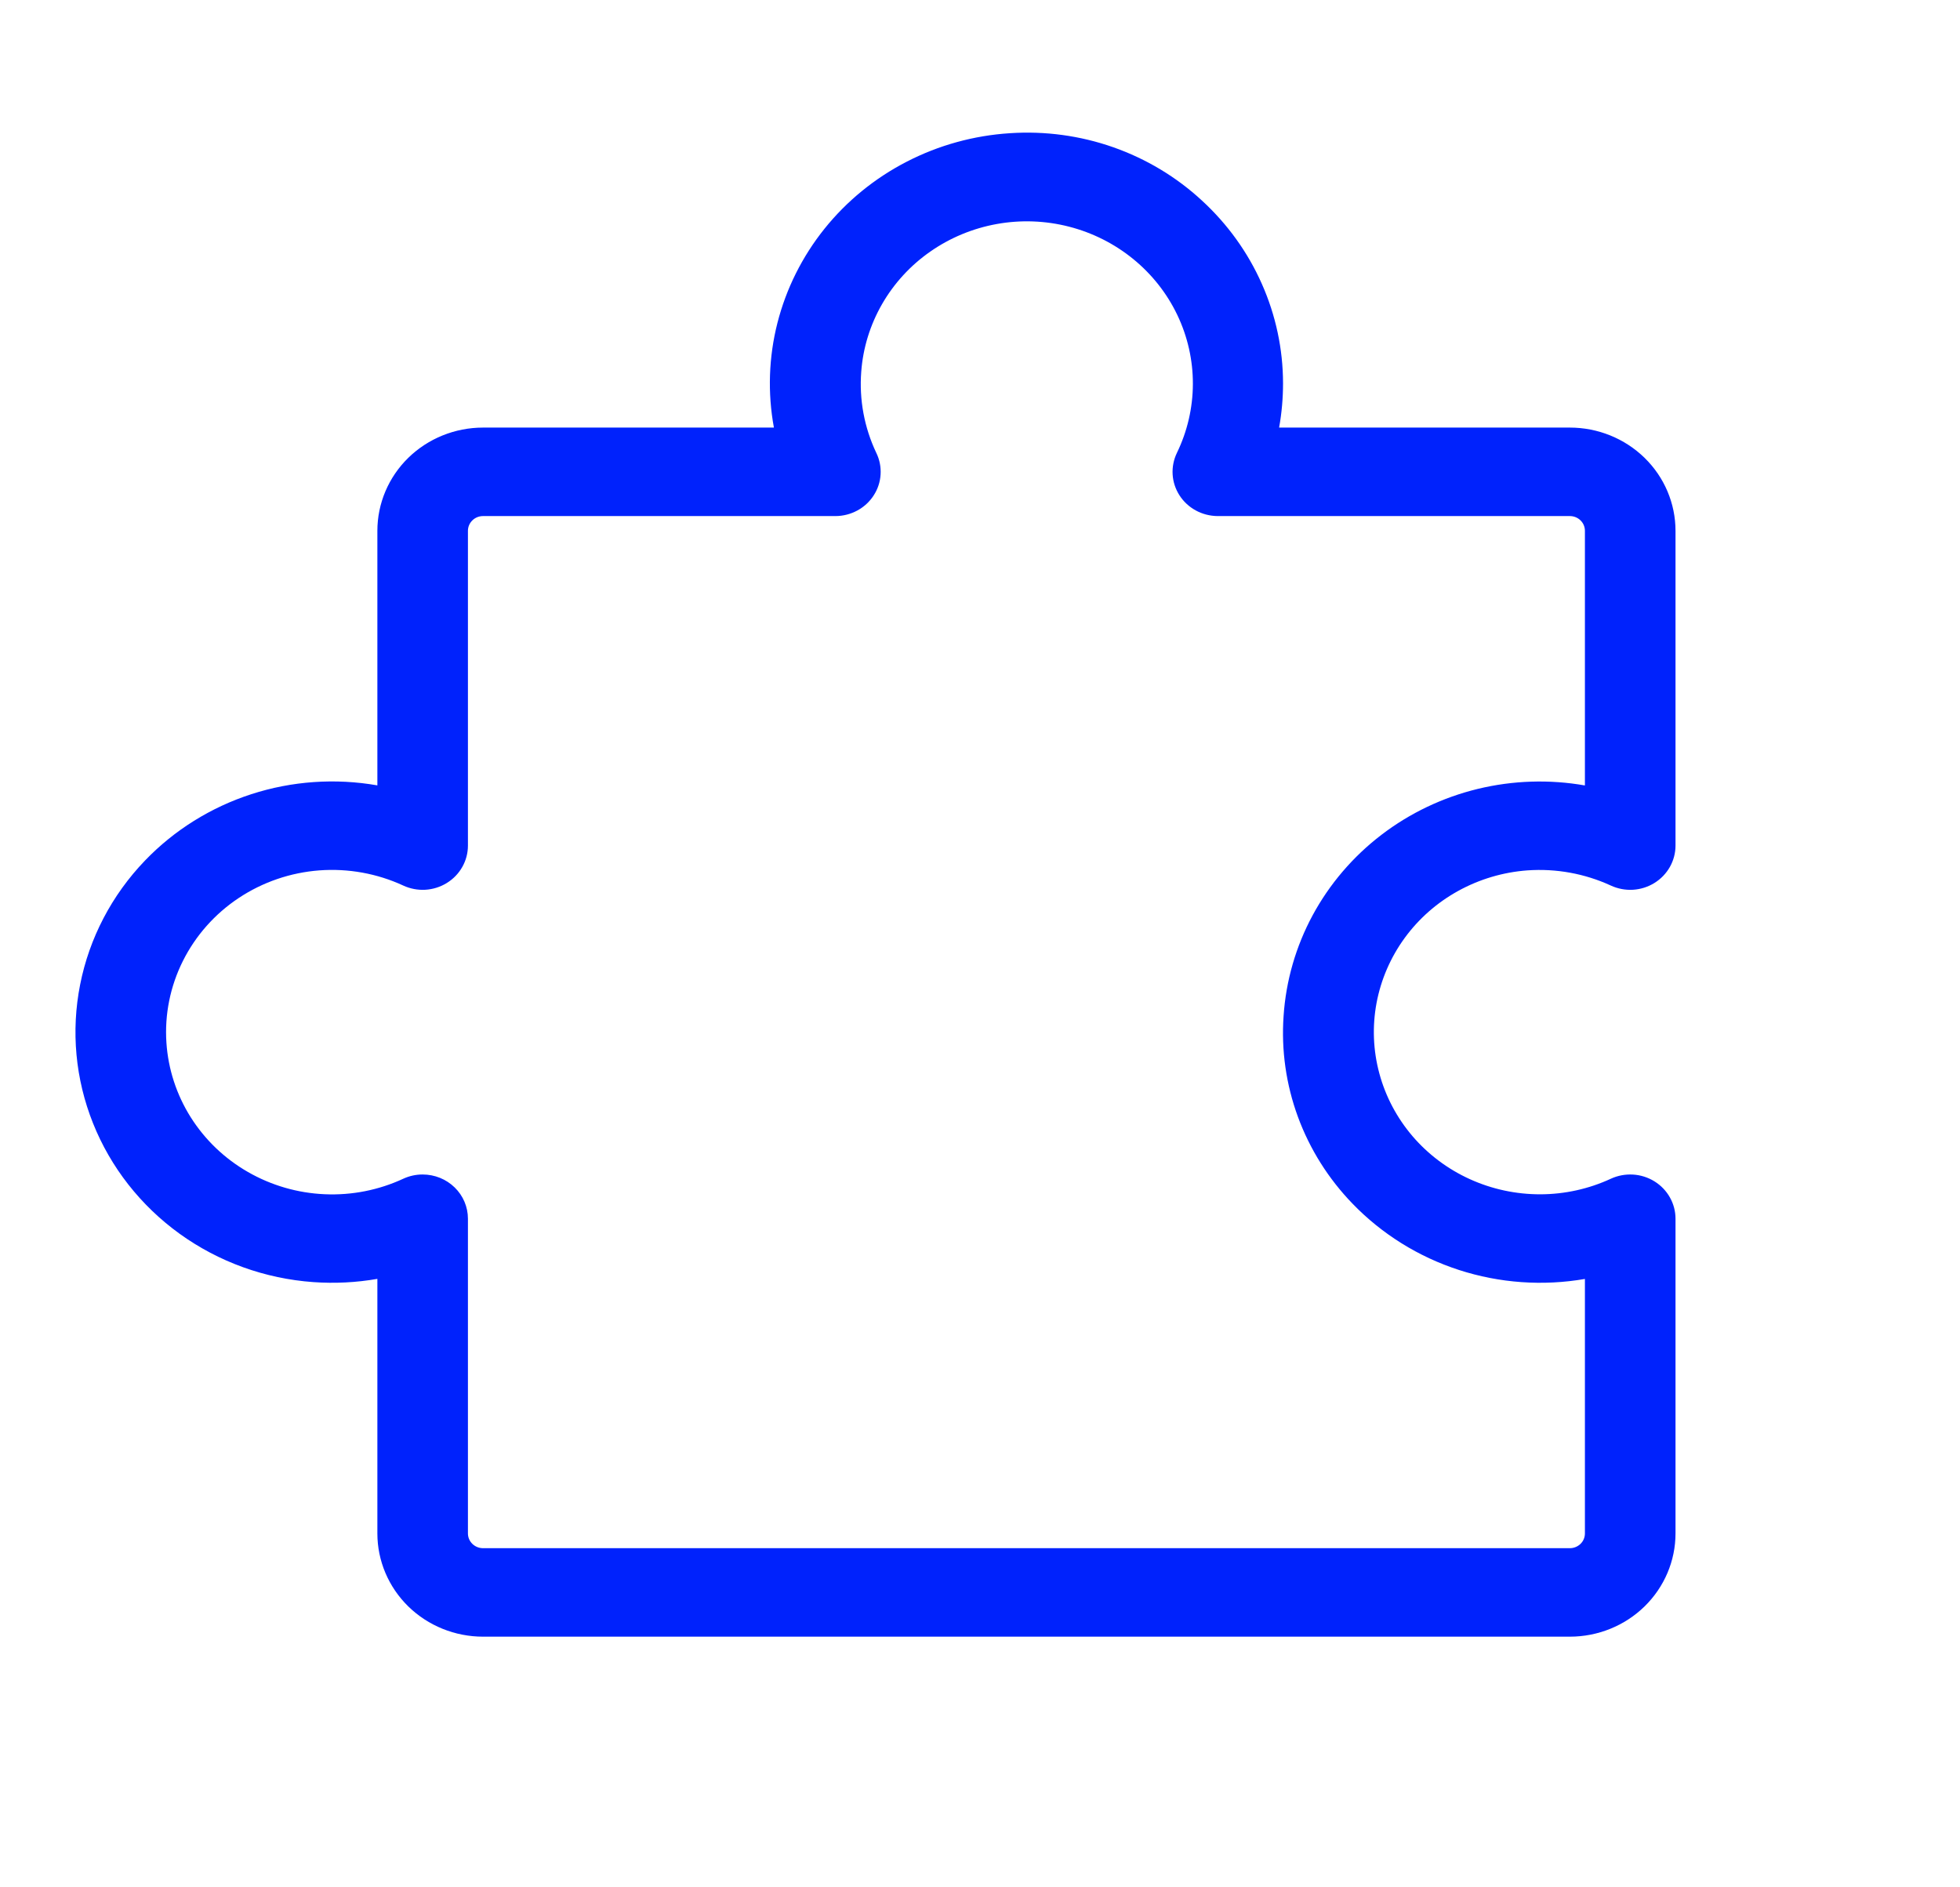 <svg width="54" height="52" viewBox="0 0 54 52" fill="none" xmlns="http://www.w3.org/2000/svg">
<path d="M45.582 32.549C45.404 32.439 45.2 32.374 44.99 32.362C44.78 32.35 44.57 32.389 44.38 32.477C43.773 32.758 43.11 32.904 42.439 32.906C41.768 32.907 41.104 32.765 40.495 32.488C39.887 32.212 39.348 31.808 38.917 31.305C38.487 30.802 38.174 30.212 38.003 29.578C37.831 28.944 37.805 28.281 37.925 27.636C38.046 26.991 38.31 26.38 38.699 25.845C39.088 25.311 39.593 24.867 40.178 24.545C40.763 24.223 41.413 24.03 42.082 23.981C42.872 23.925 43.663 24.069 44.38 24.399C44.57 24.487 44.78 24.527 44.99 24.515C45.2 24.502 45.403 24.438 45.581 24.328C45.759 24.218 45.905 24.066 46.007 23.886C46.108 23.706 46.162 23.504 46.162 23.298V14.625C46.162 13.871 45.855 13.147 45.309 12.614C44.763 12.081 44.023 11.781 43.251 11.781H35.241C35.313 11.379 35.349 10.971 35.349 10.562C35.348 9.619 35.149 8.686 34.765 7.821C34.382 6.955 33.821 6.175 33.118 5.529C32.416 4.878 31.582 4.377 30.672 4.057C29.761 3.737 28.792 3.606 27.826 3.67C26.832 3.733 25.863 4 24.983 4.454C24.102 4.907 23.329 5.538 22.715 6.303C22.101 7.069 21.66 7.953 21.419 8.897C21.179 9.841 21.146 10.824 21.322 11.781H13.308C12.536 11.781 11.795 12.081 11.249 12.614C10.704 13.147 10.397 13.871 10.397 14.625V21.639C9.237 21.436 8.044 21.519 6.926 21.881C5.808 22.243 4.8 22.872 3.994 23.711C3.08 24.662 2.461 25.846 2.208 27.127C1.954 28.408 2.077 29.733 2.563 30.948C3.048 32.163 3.876 33.219 4.95 33.994C6.025 34.769 7.302 35.23 8.633 35.325C9.223 35.367 9.815 35.337 10.397 35.236V42.25C10.397 43.004 10.704 43.727 11.249 44.261C11.795 44.794 12.536 45.094 13.308 45.094H43.251C44.023 45.094 44.763 44.794 45.309 44.261C45.855 43.727 46.162 43.004 46.162 42.25V33.578C46.162 33.373 46.109 33.171 46.007 32.991C45.906 32.811 45.759 32.659 45.582 32.549ZM43.666 42.25C43.666 42.358 43.623 42.461 43.545 42.537C43.467 42.613 43.361 42.656 43.251 42.656H13.308C13.198 42.656 13.092 42.613 13.014 42.537C12.936 42.461 12.892 42.358 12.892 42.25V33.578C12.892 33.255 12.761 32.945 12.527 32.717C12.293 32.488 11.975 32.36 11.644 32.36C11.46 32.359 11.277 32.4 11.11 32.477C10.435 32.79 9.693 32.937 8.947 32.904C8.201 32.872 7.474 32.661 6.831 32.291C6.187 31.922 5.646 31.403 5.254 30.782C4.863 30.161 4.633 29.456 4.585 28.728C4.533 27.951 4.69 27.174 5.04 26.475C5.39 25.776 5.921 25.177 6.58 24.74C7.239 24.303 8.004 24.041 8.799 23.981C9.593 23.922 10.39 24.066 11.11 24.399C11.3 24.487 11.51 24.527 11.72 24.515C11.93 24.502 12.133 24.438 12.311 24.328C12.489 24.218 12.636 24.066 12.737 23.886C12.839 23.706 12.892 23.504 12.892 23.298V14.625C12.892 14.517 12.936 14.414 13.014 14.338C13.092 14.261 13.198 14.219 13.308 14.219H23.016C23.227 14.219 23.434 14.166 23.618 14.067C23.802 13.968 23.958 13.825 24.07 13.651C24.183 13.478 24.249 13.279 24.261 13.074C24.274 12.869 24.234 12.664 24.143 12.478C23.812 11.78 23.669 11.011 23.728 10.243C23.776 9.589 23.972 8.953 24.301 8.38C24.63 7.808 25.083 7.313 25.63 6.932C26.177 6.55 26.803 6.291 27.463 6.172C28.124 6.053 28.804 6.078 29.453 6.245C30.103 6.412 30.707 6.717 31.223 7.138C31.739 7.559 32.153 8.085 32.437 8.68C32.721 9.275 32.867 9.924 32.865 10.58C32.863 11.237 32.713 11.884 32.425 12.478C32.336 12.663 32.295 12.867 32.307 13.071C32.319 13.275 32.384 13.473 32.495 13.646C32.606 13.82 32.76 13.963 32.943 14.063C33.125 14.163 33.331 14.216 33.54 14.219H43.251C43.361 14.219 43.467 14.261 43.545 14.338C43.623 14.414 43.666 14.517 43.666 14.625V21.641C42.686 21.469 41.68 21.502 40.714 21.736C39.748 21.971 38.843 22.402 38.059 23.002C37.275 23.602 36.63 24.357 36.165 25.217C35.701 26.077 35.428 27.024 35.364 27.995C35.298 28.938 35.433 29.884 35.76 30.774C36.087 31.663 36.599 32.477 37.264 33.164C38.072 34.001 39.08 34.629 40.197 34.991C41.315 35.353 42.507 35.438 43.666 35.238V42.25Z" fill="#0022FC"/>
</svg>
